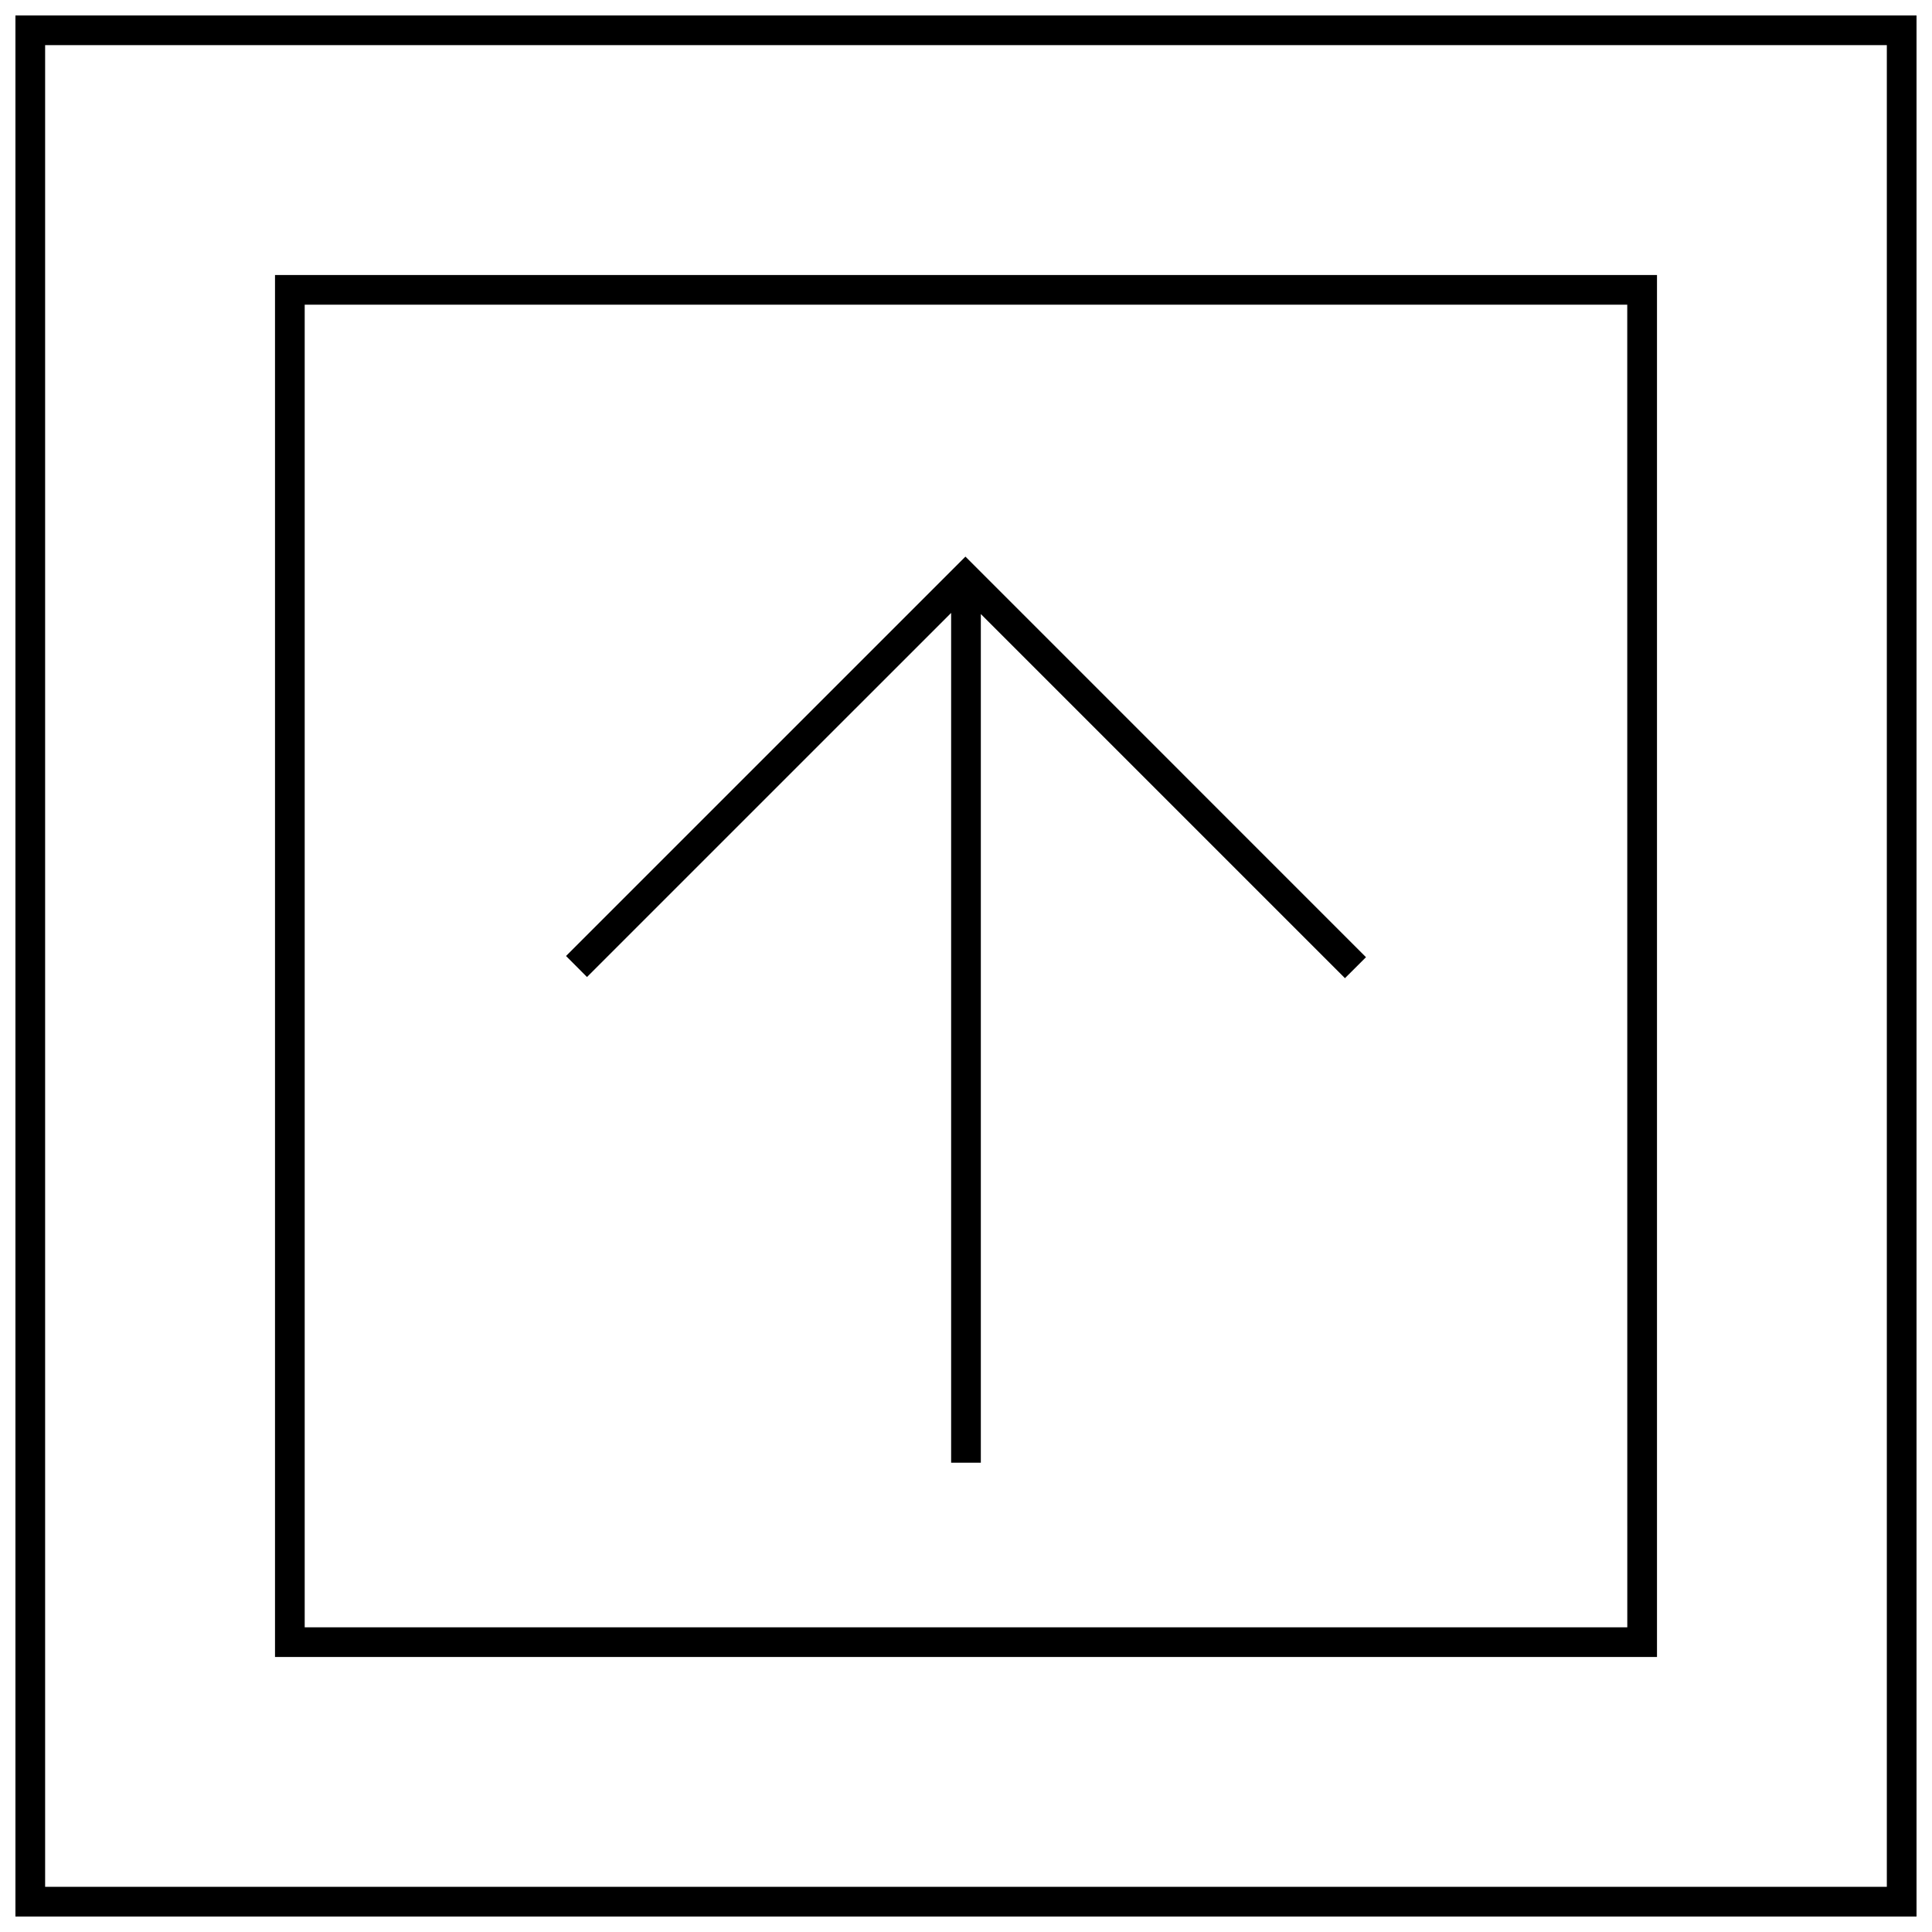 <?xml version="1.0" encoding="UTF-8"?>
<!-- Uploaded to: SVG Repo, www.svgrepo.com, Generator: SVG Repo Mixer Tools -->
<svg width="800px" height="800px" version="1.1" viewBox="144 144 512 512" xmlns="http://www.w3.org/2000/svg">
 <defs>
  <clipPath id="a">
   <path d="m148.09 148.09h503.81v503.81h-503.81z"/>
  </clipPath>
 </defs>
 <g clip-path="url(#a)">
  <path d="m148.09 148.09v503.81h503.81v-503.81zm495.94 495.94h-488.07v-488.07h488.07z"/>
 </g>
 <path d="m583.12 216.88h-366.24v366.24h366.24zm-7.871 358.37h-350.5v-350.5h350.49z"/>
 <path d="m396.06 306.43v225.2h7.871v-224.9l96.496 96.496 5.574-5.559-106.15-106.16-105.85 105.84 5.559 5.574z"/>
</svg>